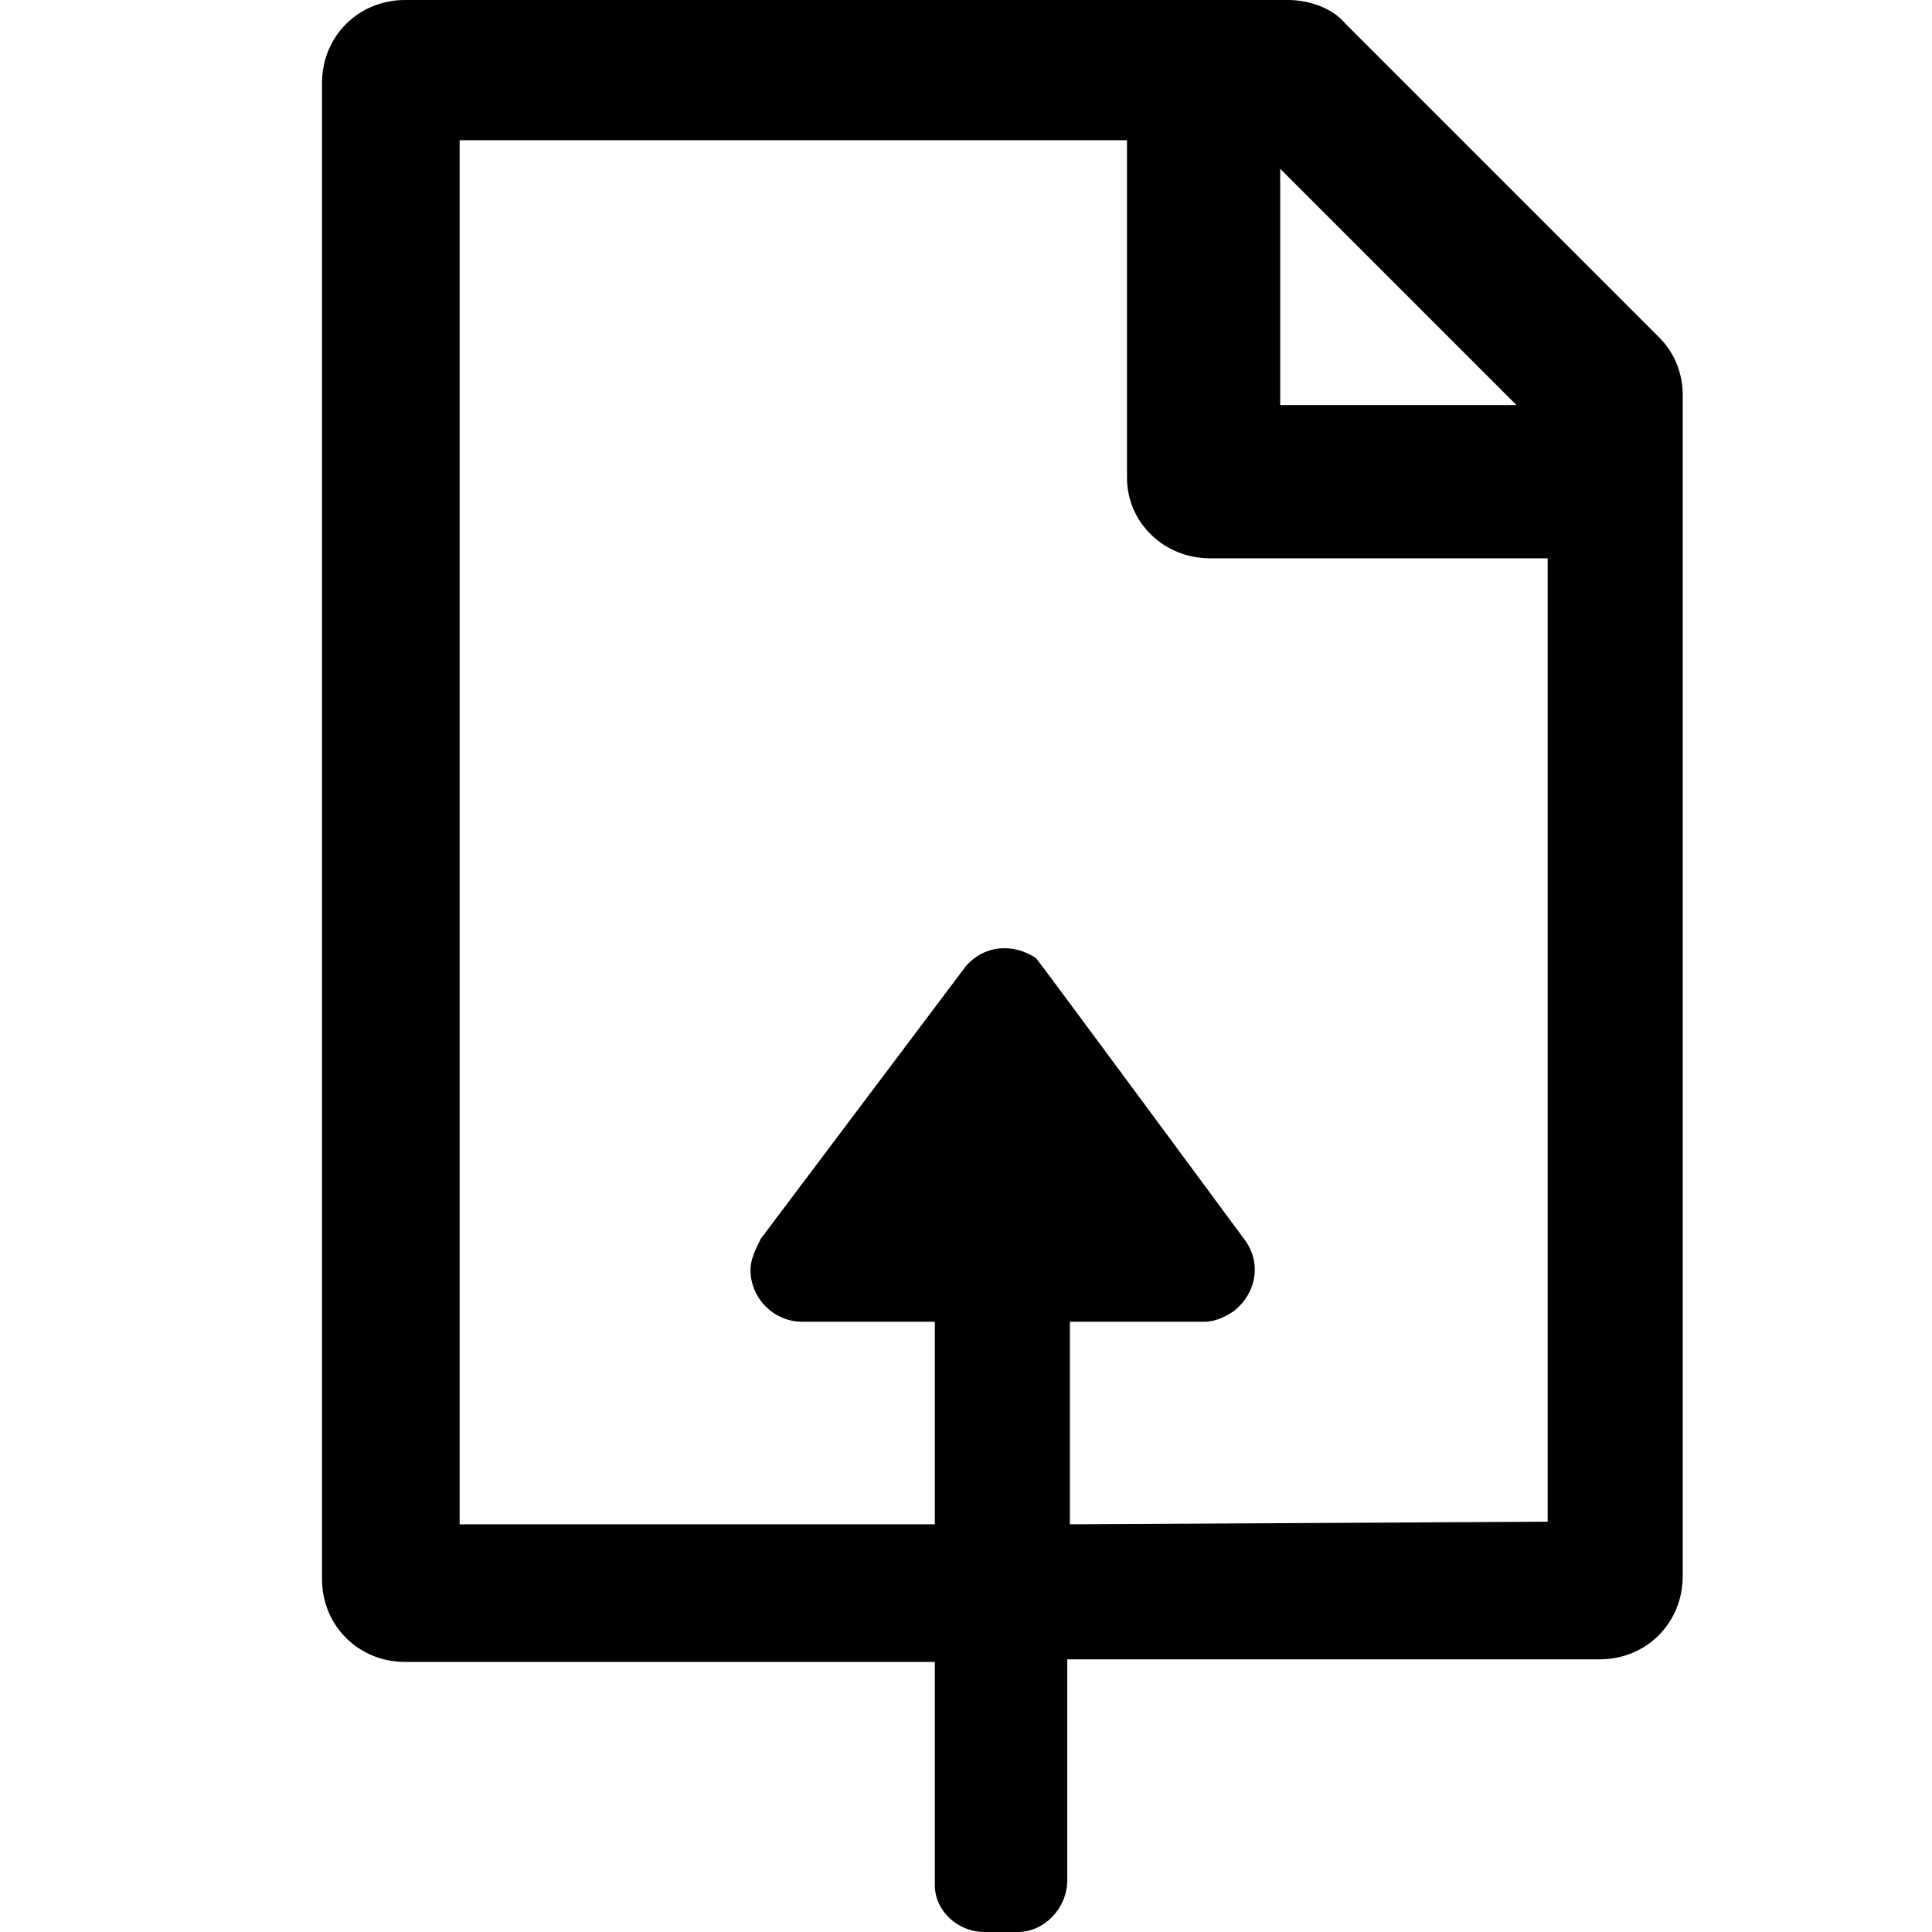 <?xml version="1.0" encoding="utf-8"?>
<!-- Generator: Adobe Illustrator 25.2.1, SVG Export Plug-In . SVG Version: 6.00 Build 0)  -->
<svg width="24px" height="24px" version="1.1" id="Layer_1" xmlns="http://www.w3.org/2000/svg" xmlns:xlink="http://www.w3.org/1999/xlink" x="0px" y="0px"
	 viewBox="0 0 74.4 74.4" style="enable-background:new 0 0 74.4 74.4;" xml:space="preserve" preserveAspectRatio="xMinYMid meet">
<path id="Path_963-6_1_" d="M37.9,74.4c-1,0-1.9-0.8-1.9-1.8v-0.1V64H15.6c-1.8,0-3.2-1.4-3.2-3.2l0,0V3.2c0-1.8,1.4-3.2,3.2-3.2h34
	c0.8,0,1.7,0.3,2.2,0.9L63.9,13c0.6,0.6,0.9,1.4,0.9,2.2v45.5c0,1.8-1.4,3.2-3.2,3.2l0,0H41.1v8.5c0,1.1-0.9,2-1.9,2H37.9z
	 M59.6,58.6V21.5h-13c-1.8,0-3.2-1.4-3.2-3.1l0,0v-13H17.7v53.3H36v-7.8h-5.1c-1.1,0-2-0.9-2-2c0-0.4,0.2-0.8,0.4-1.2l7.9-10.5
	c0.7-0.8,1.8-0.9,2.7-0.3c0.1,0.1,8,10.8,8,10.8c0.7,0.9,0.5,2.1-0.4,2.8c-0.3,0.2-0.7,0.4-1.1,0.4h-5.2v7.8L59.6,58.6z M49.3,15.6
	h9.1l-9.1-9.1C49.3,6.5,49.3,15.6,49.3,15.6z"/>
</svg>

